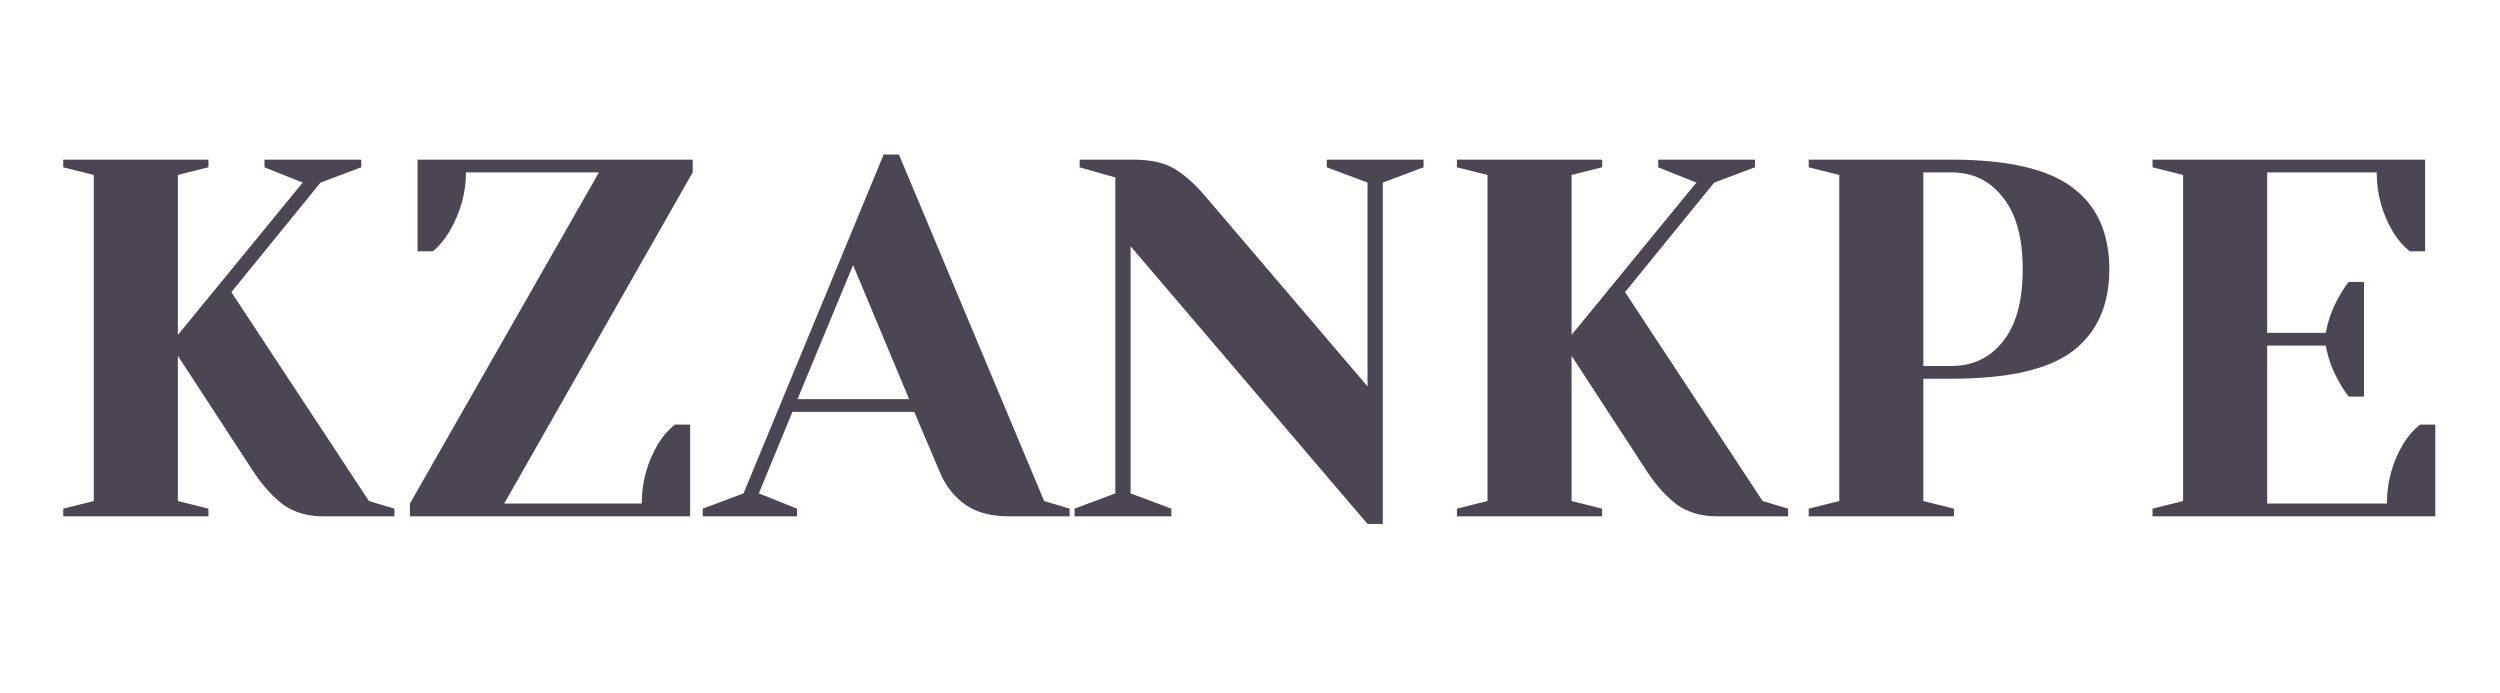 <svg width="368" height="102" viewBox="0 0 368 102" fill="none" xmlns="http://www.w3.org/2000/svg">
<g filter="url(#filter0_b_3_69)">
<path d="M9.308 74.875L13.808 73.75V25.75L9.308 24.625V23.5H30.683V24.625L26.183 25.75V49.3L44.558 26.875L38.933 24.625V23.5H53.183V24.625L47.183 26.875L34.058 43L54.308 73.75L58.058 74.875V76H47.558C45.308 76 43.383 75.45 41.783 74.35C40.233 73.2 38.783 71.625 37.433 69.625L26.183 52.375V73.75L30.683 74.875V76H9.308V74.875ZM60.34 74.125L88.165 25.375H68.59C68.59 28.425 67.765 31.35 66.115 34.15C65.415 35.3 64.615 36.25 63.715 37H61.465V23.5H101.965V25.375L74.215 74.125H94.465C94.465 70.975 95.265 68.05 96.865 65.35C97.565 64.2 98.39 63.25 99.34 62.5H101.59V76L60.34 76V74.125ZM103.448 74.875L109.448 72.625L130.073 22.75L132.323 22.75L153.698 73.75L157.448 74.875V76H148.448C145.848 76 143.723 75.425 142.073 74.275C140.423 73.075 139.198 71.525 138.398 69.625L134.573 60.625H116.648L111.698 72.625L117.323 74.875V76H103.448V74.875ZM117.398 58.75H133.823L125.573 39.025L117.398 58.75ZM166.424 36.25V72.625L172.424 74.875V76H158.174V74.875L164.174 72.625V26.125L158.924 24.625V23.5H166.799C169.449 23.5 171.524 23.975 173.024 24.925C174.524 25.875 175.949 27.15 177.299 28.75L201.299 56.875V26.875L195.299 24.625V23.5H209.549V24.625L203.549 26.875V77.125H201.299L166.424 36.25ZM214.459 74.875L218.959 73.75V25.75L214.459 24.625V23.5H235.834V24.625L231.334 25.75V49.3L249.709 26.875L244.084 24.625V23.5H258.334V24.625L252.334 26.875L239.209 43L259.459 73.75L263.209 74.875V76H252.709C250.459 76 248.534 75.45 246.934 74.35C245.384 73.2 243.934 71.625 242.584 69.625L231.334 52.375V73.75L235.834 74.875V76H214.459V74.875ZM266.242 74.875L270.742 73.75V25.75L266.242 24.625V23.5H287.242C295.542 23.5 301.492 24.875 305.092 27.625C308.692 30.325 310.492 34.325 310.492 39.625C310.492 44.925 308.692 48.95 305.092 51.7C301.492 54.4 295.542 55.75 287.242 55.75H283.117V73.75L287.617 74.875V76H266.242V74.875ZM287.242 53.875C290.392 53.875 292.917 52.675 294.817 50.275C296.767 47.875 297.742 44.325 297.742 39.625C297.742 34.975 296.767 31.45 294.817 29.05C292.917 26.6 290.392 25.375 287.242 25.375H283.117V53.875H287.242ZM316.852 74.875L321.352 73.75V25.75L316.852 24.625V23.5H356.977V37H354.727C353.777 36.25 352.952 35.3 352.252 34.15C350.652 31.45 349.852 28.525 349.852 25.375H333.727V49H342.352C342.702 47.1 343.352 45.325 344.302 43.675C344.702 42.925 345.177 42.2 345.727 41.5H347.977V58.375H345.727C345.177 57.675 344.702 56.95 344.302 56.2C343.352 54.55 342.702 52.775 342.352 50.875H333.727V74.125H351.352C351.352 70.975 352.152 68.05 353.752 65.35C354.452 64.2 355.277 63.25 356.227 62.5H358.477V76L316.852 76V74.875Z" fill="#443E4D" fill-opacity="0.96"/>
</g>
<defs>
<filter id="filter0_b_3_69" x="5.308" y="18.75" width="357.169" height="62.375" filterUnits="userSpaceOnUse" color-interpolation-filters="sRGB">
<feFlood flood-opacity="0" result="BackgroundImageFix"/>
<feGaussianBlur in="BackgroundImageFix" stdDeviation="2"/>
<feComposite in2="SourceAlpha" operator="in" result="effect1_backgroundBlur_3_69"/>
<feBlend mode="normal" in="SourceGraphic" in2="effect1_backgroundBlur_3_69" result="shape"/>
</filter>
</defs>
</svg>
